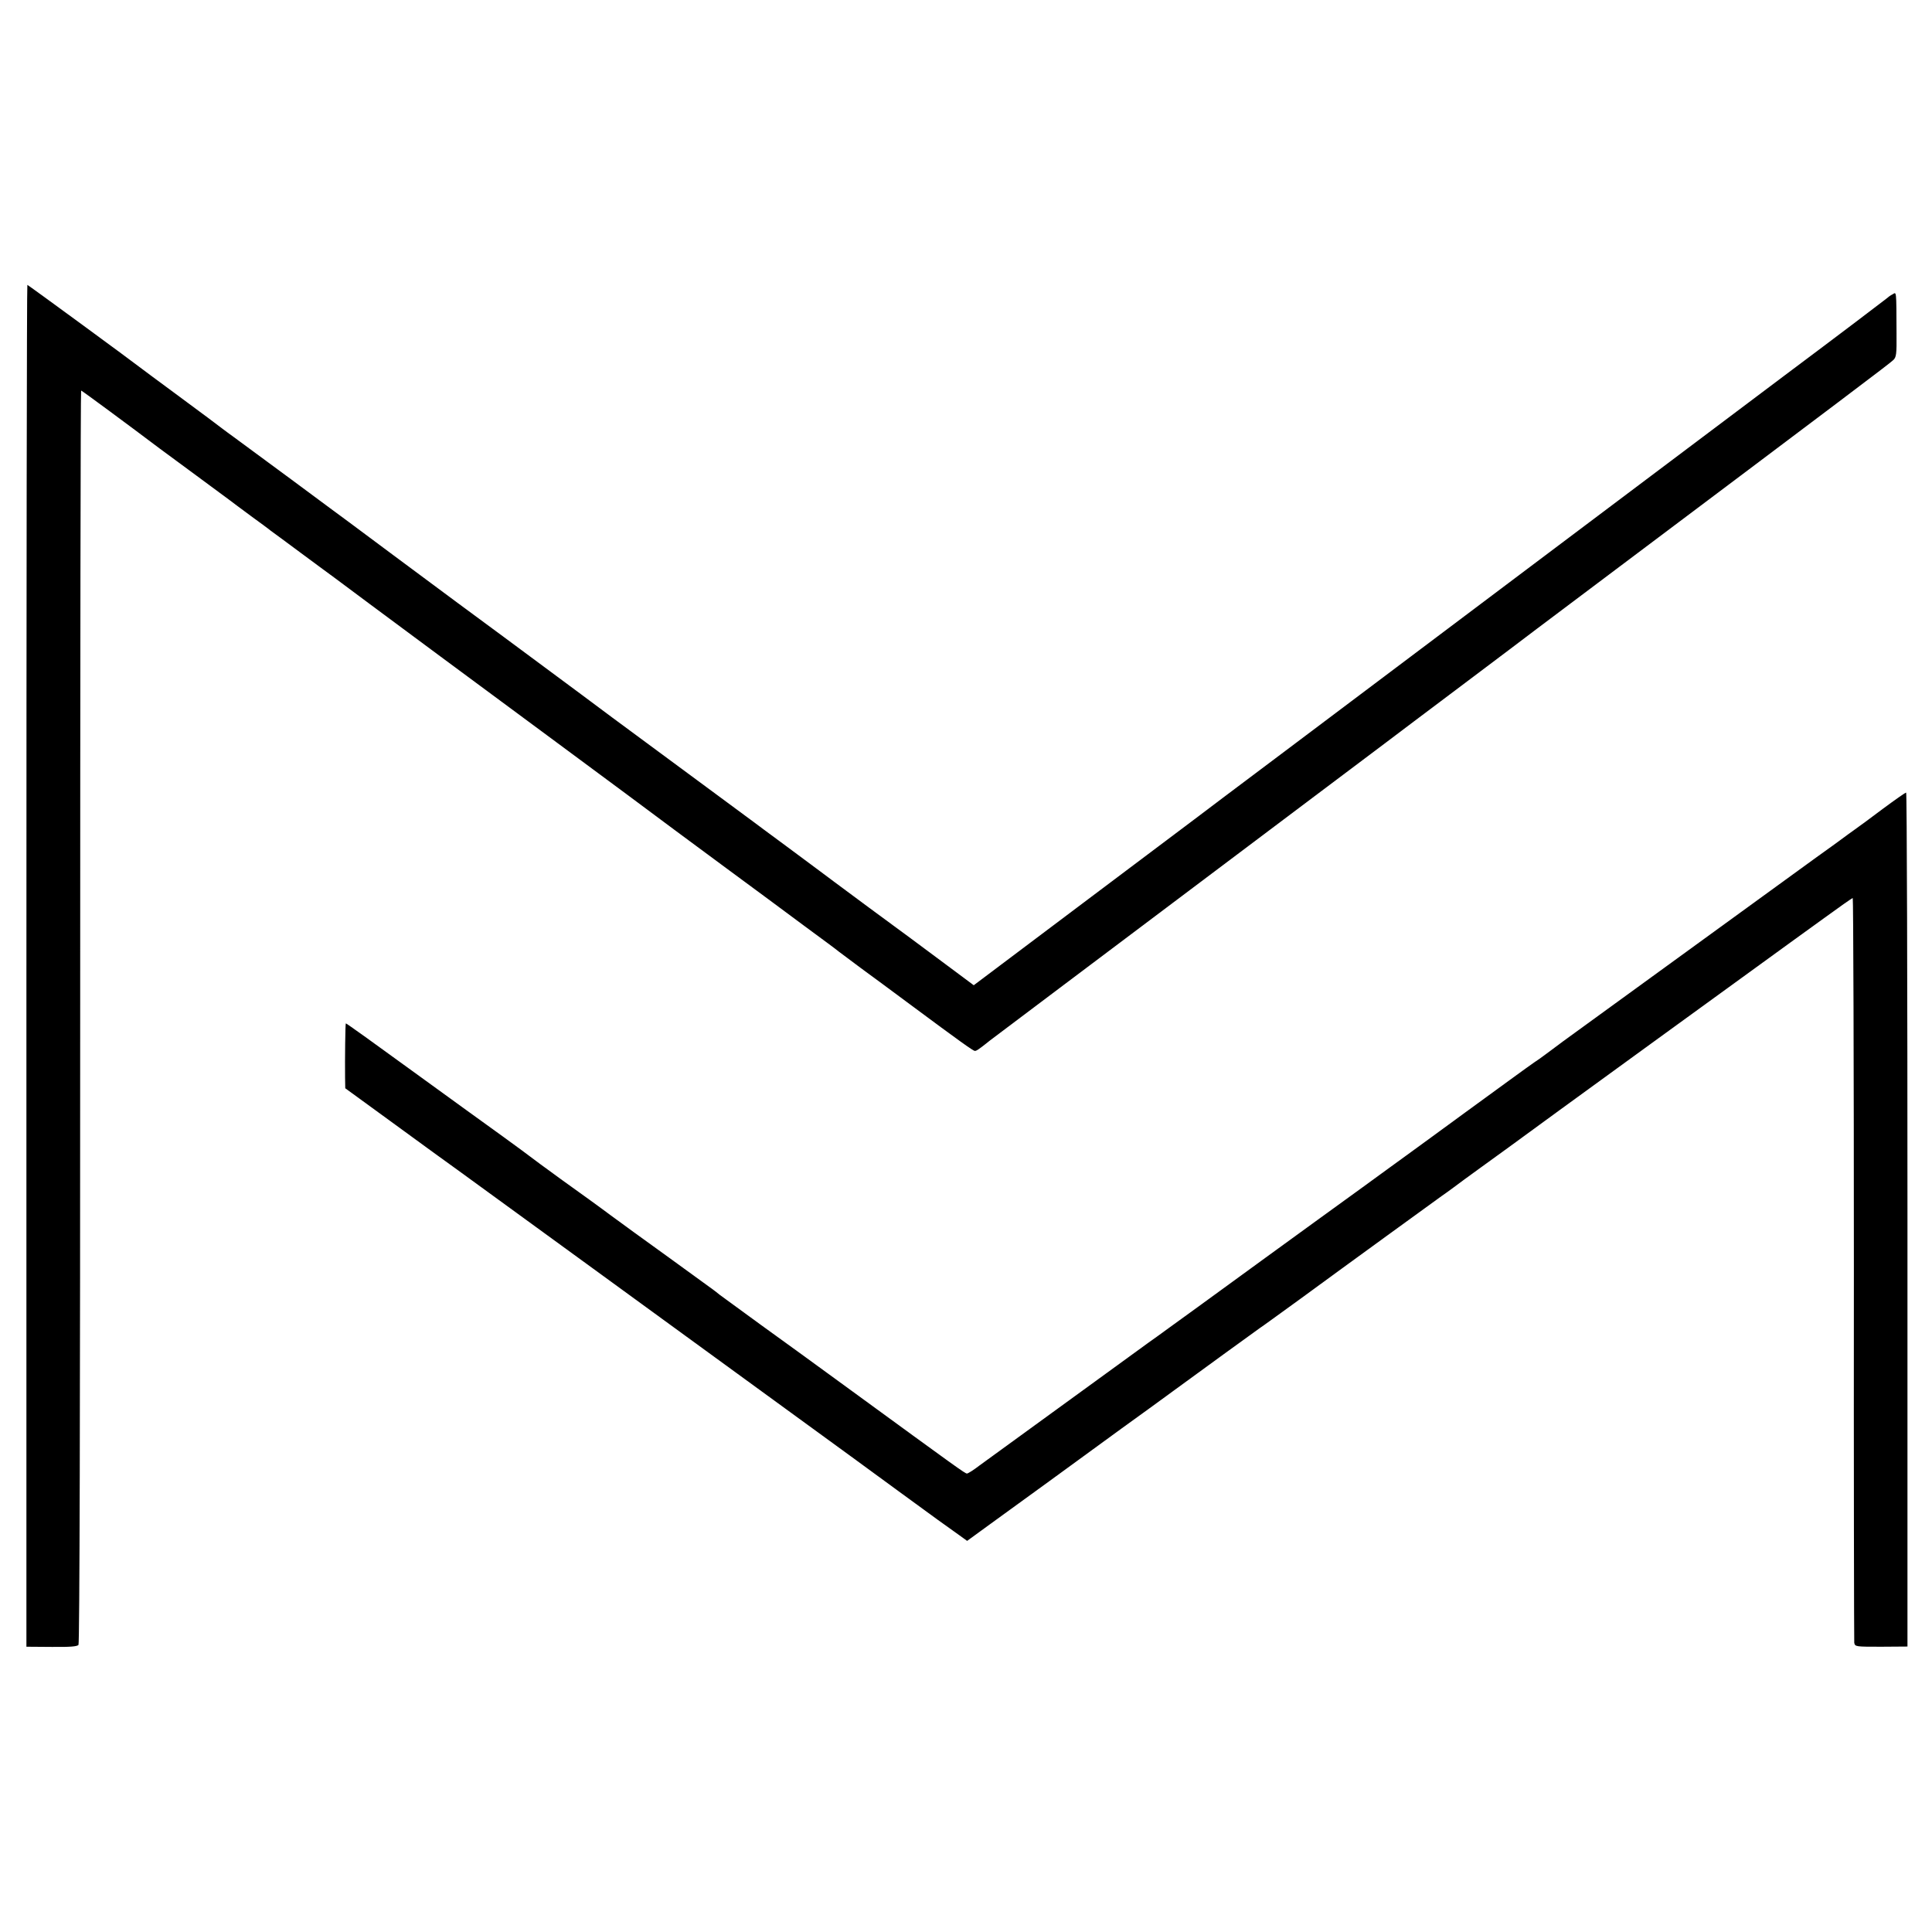 <?xml version="1.0" standalone="no"?>
<!DOCTYPE svg PUBLIC "-//W3C//DTD SVG 20010904//EN"
 "http://www.w3.org/TR/2001/REC-SVG-20010904/DTD/svg10.dtd">
<svg version="1.0" xmlns="http://www.w3.org/2000/svg"
 width="1024pt" height="1024pt" viewBox="0 0 1024 1024"
 preserveAspectRatio="xMidYMid meet">
<g transform="translate(0,1024) scale(0.1,-0.1)"
fill="#000000" stroke="none">
<path d="M140 5121 l0 -3609 134 -1 c97 -1 136 2 142 11 6 8 9 1292 9 3331 0
1824 2 3317 5 3317 4 0 261 -190 416 -307 16 -12 103 -76 194 -143 91 -67 172
-127 180 -133 8 -7 58 -43 110 -82 52 -38 100 -73 105 -78 6 -4 78 -57 160
-118 83 -61 163 -121 179 -132 52 -40 1048 -778 1175 -871 68 -50 234 -173
370 -274 135 -101 255 -190 266 -198 11 -8 130 -96 265 -196 135 -99 322 -238
415 -307 94 -69 175 -129 180 -134 6 -4 57 -43 115 -86 58 -42 175 -129 260
-192 272 -202 338 -249 347 -249 9 0 21 8 81 56 24 18 382 288 1717 1292 193
145 363 273 379 285 46 35 140 106 151 114 6 5 118 89 250 188 132 99 246 185
255 192 8 7 220 166 470 354 1327 997 1547 1163 1564 1180 17 15 19 32 18 141
-1 237 0 220 -21 208 -11 -5 -25 -16 -33 -23 -7 -6 -249 -190 -538 -406 -289
-217 -896 -674 -1350 -1015 -454 -341 -1036 -779 -1295 -974 -258 -194 -477
-358 -485 -365 -9 -7 -275 -207 -592 -445 l-577 -434 -153 114 c-84 63 -265
197 -403 298 -137 102 -257 190 -265 197 -8 6 -87 65 -175 130 -88 65 -164
121 -170 126 -9 7 -346 256 -620 458 -66 49 -124 92 -130 96 -10 8 -236 176
-575 427 -190 140 -266 196 -586 434 -116 86 -222 165 -235 175 -13 9 -150
111 -304 225 -154 114 -293 216 -308 227 -15 11 -43 31 -61 45 -44 34 -65 49
-251 187 -88 65 -164 121 -170 126 -43 34 -606 447 -610 447 -3 0 -5 -1624 -5
-3609z"/>
<path d="M9978 5952 c-64 -48 -126 -94 -138 -102 -12 -8 -65 -47 -118 -86 -54
-38 -137 -99 -187 -135 -109 -79 -1180 -857 -1250 -908 -27 -21 -68 -50 -90
-67 -21 -16 -49 -36 -62 -44 -20 -13 -210 -152 -368 -267 -33 -24 -112 -82
-175 -128 -63 -46 -126 -92 -140 -102 -13 -10 -118 -85 -231 -168 -114 -82
-343 -249 -510 -370 -166 -121 -330 -240 -364 -265 -35 -25 -100 -72 -145
-105 -45 -33 -95 -69 -111 -80 -40 -29 -828 -602 -897 -652 -31 -24 -61 -43
-67 -43 -10 0 -50 29 -620 445 -159 116 -373 272 -475 345 -102 74 -198 145
-215 157 -16 13 -34 27 -40 31 -5 4 -109 79 -230 167 -121 87 -260 188 -310
225 -49 37 -164 120 -255 185 -91 66 -167 122 -170 125 -3 3 -66 49 -140 103
-74 53 -292 211 -485 351 -192 140 -351 254 -352 252 -3 -3 -5 -192 -4 -287
l1 -57 265 -193 c146 -107 294 -214 329 -239 35 -25 344 -250 687 -500 343
-250 815 -594 1049 -764 234 -170 505 -368 603 -440 187 -137 255 -186 323
-234 l40 -29 125 91 c69 50 208 151 310 225 101 74 274 200 384 280 110 79
232 168 270 196 157 115 441 321 461 335 13 8 107 77 211 152 266 195 728 530
753 548 12 8 41 29 64 46 22 17 88 65 146 107 58 42 123 89 145 105 106 79
1456 1059 1495 1087 25 18 108 78 184 133 77 56 142 102 146 102 3 0 6 -883 6
-1962 -1 -1080 1 -1973 2 -1985 4 -21 8 -21 143 -21 l139 1 0 2263 c0 1245 -3
2264 -7 2263 -5 0 -60 -39 -125 -87z"/>
</g>
</svg>
